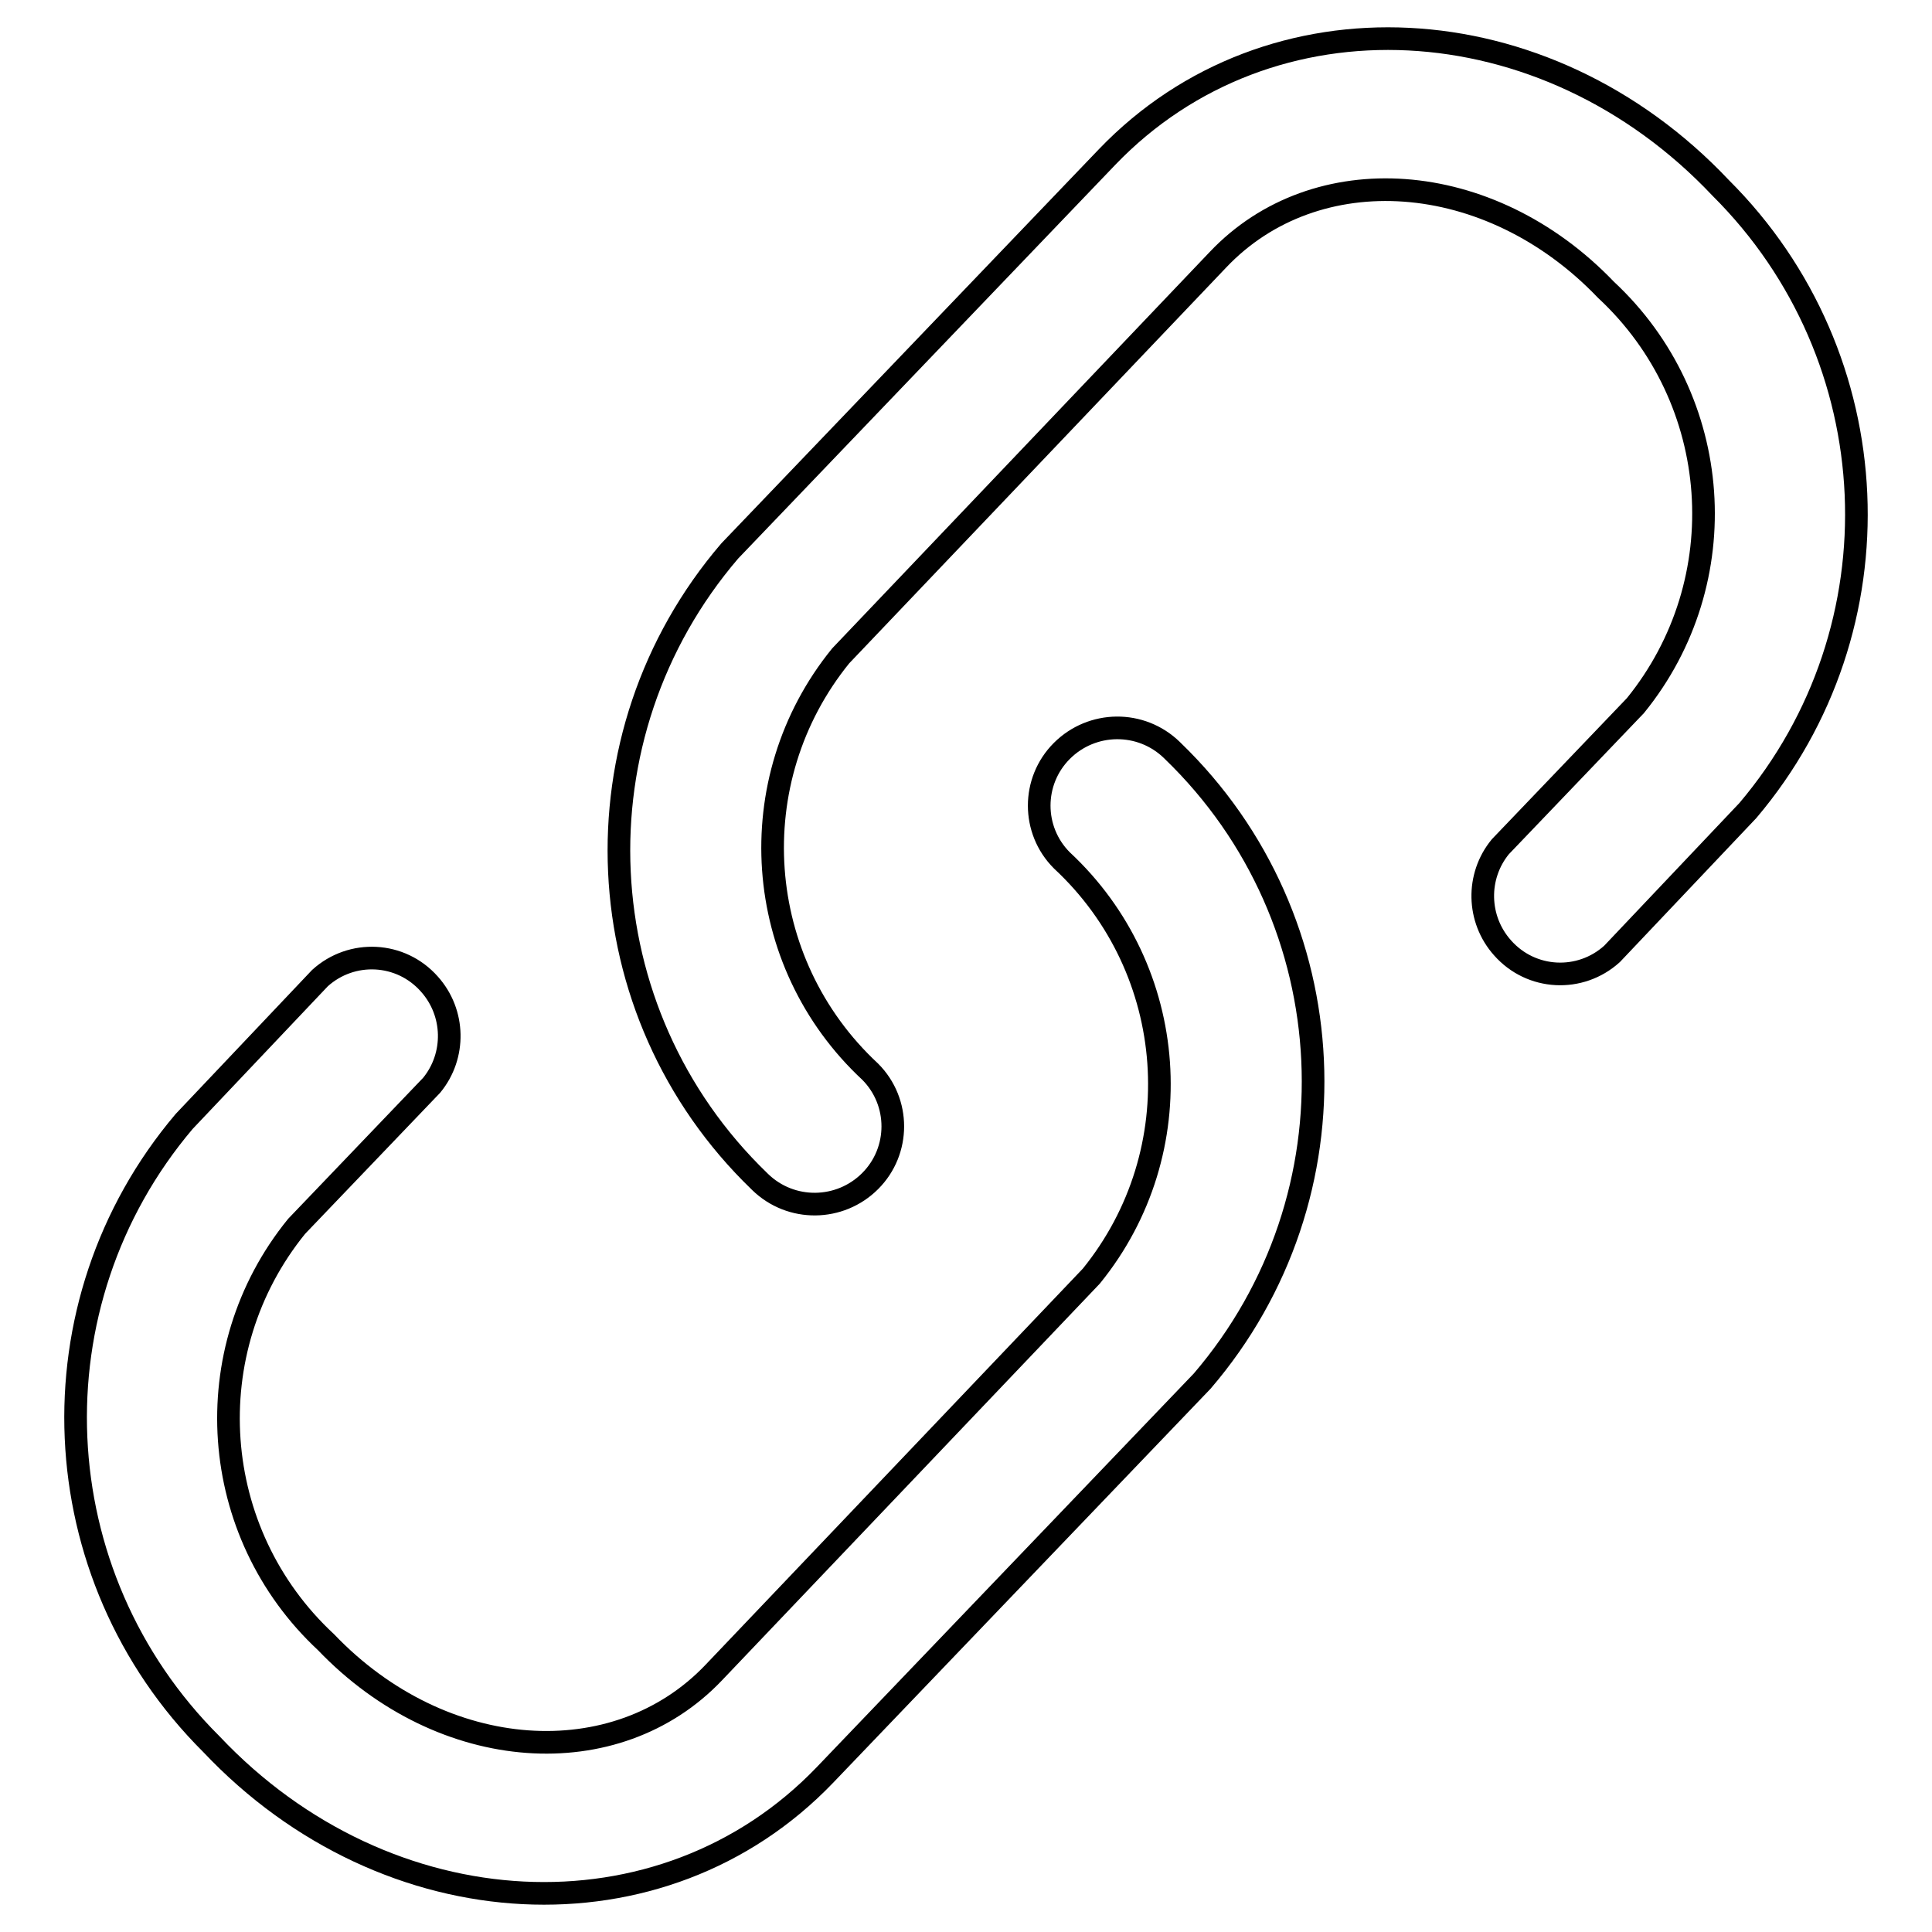 <?xml version="1.0" encoding="utf-8"?>
<!-- Svg Vector Icons : http://www.onlinewebfonts.com/icon -->
<!DOCTYPE svg PUBLIC "-//W3C//DTD SVG 1.1//EN" "http://www.w3.org/Graphics/SVG/1.1/DTD/svg11.dtd">
<svg version="1.1" xmlns="http://www.w3.org/2000/svg" xmlns:xlink="http://www.w3.org/1999/xlink" x="0px" y="0px" viewBox="0 0 256 256" enable-background="new 0 0 256 256" xml:space="preserve">
<g> <path stroke-width="3" fill-opacity="0" stroke="#000000"  d="M213.6,126.4c-4.2,3.8-10.7,3.5-14.5-0.8c-3.4-3.8-3.5-9.5-0.3-13.4l17.9-18.7 c13.4-16.5,11.7-40.6-3.9-55.1c-15.5-16.2-38.5-17.6-51.4-4l-50,52.5c-13.4,16.5-11.7,40.6,3.9,55.1c4,4,4,10.5,0,14.5 c-4,4-10.5,4.1-14.6,0.1c0,0,0,0-0.1-0.1c-23.2-22.4-24.9-59-3.9-83.5l50-52.2c21.5-22.4,58-20.6,81.3,4.1 c22.5,22.4,24.1,58.3,3.6,82.5L213.6,126.4z M42.4,129.6c4.2-3.8,10.7-3.5,14.5,0.8c3.4,3.8,3.5,9.5,0.3,13.4l-17.9,18.7 c-13.4,16.5-11.7,40.6,3.9,55.1c15.5,16.2,38.5,17.6,51.4,4l50-52.5c13.4-16.5,11.7-40.6-3.9-55.1c-4-4-4-10.5,0-14.5 c4-4,10.5-4.1,14.6-0.1c0,0,0,0,0.1,0.1c23.2,22.4,24.9,59,3.9,83.5l-50,52.2c-21.5,22.4-58,20.6-81.3-4.1 c-22.5-22.4-24.1-58.3-3.6-82.5L42.4,129.6z"/></g>
</svg>